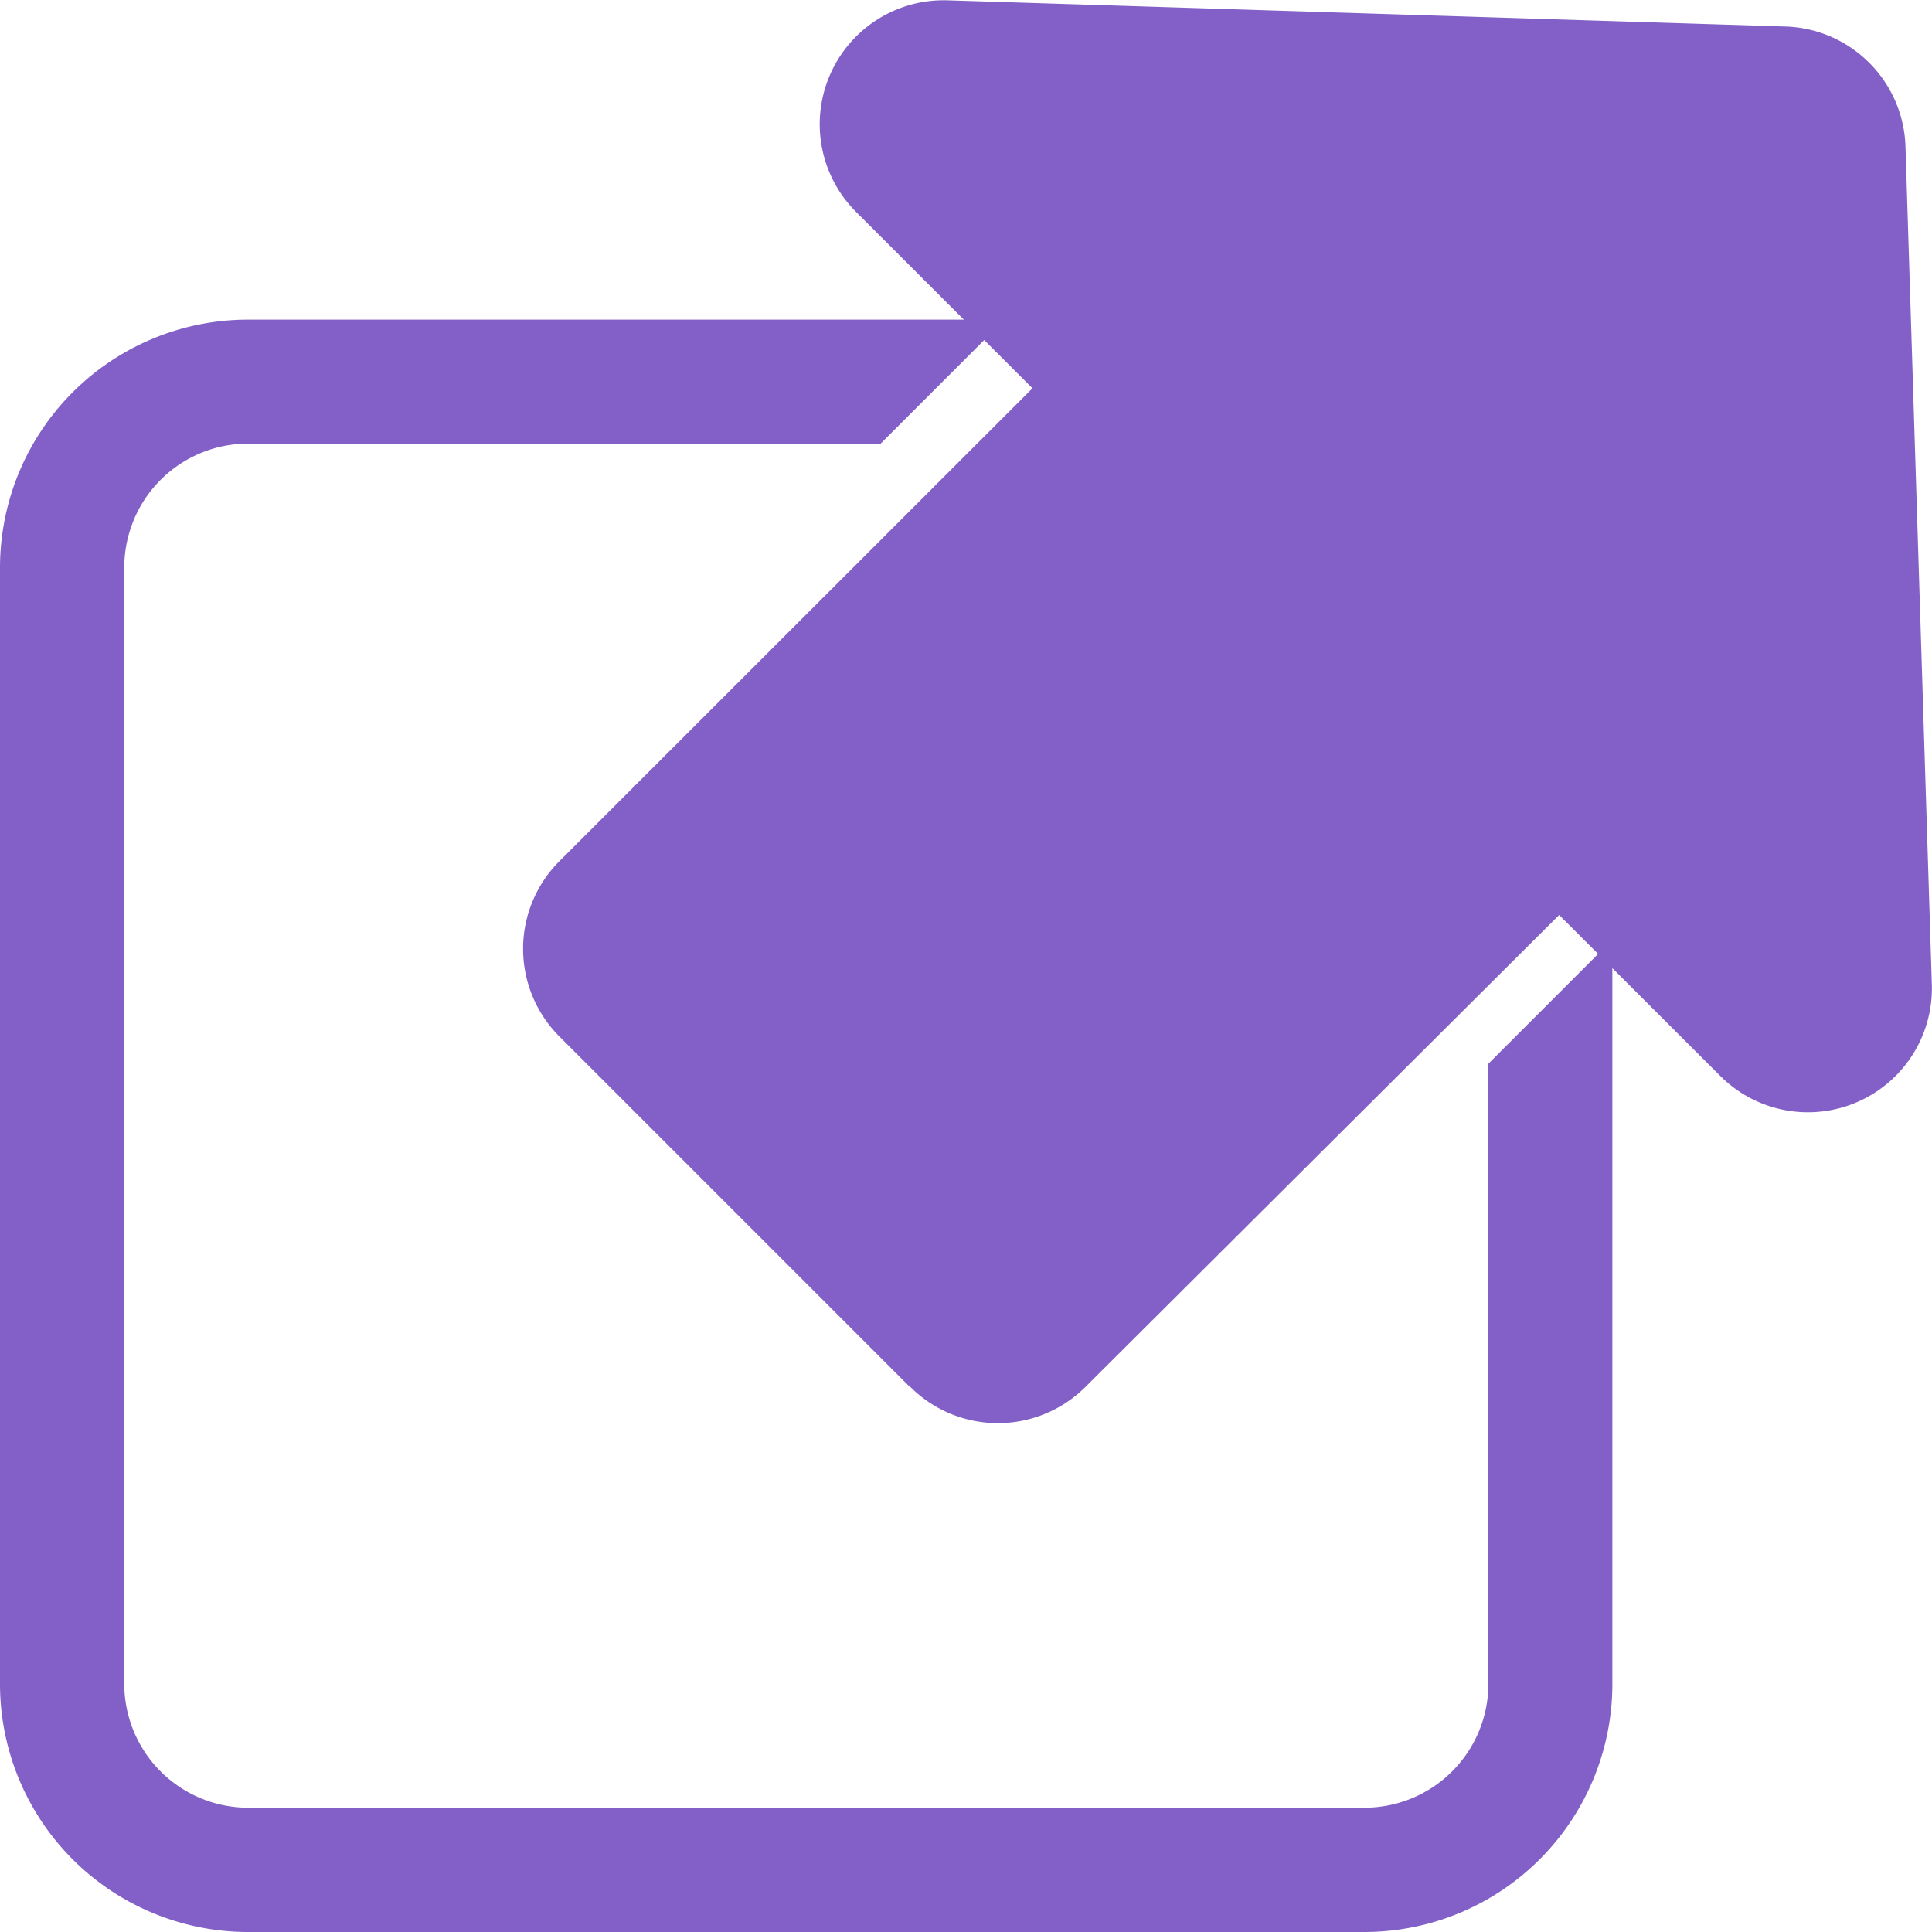 <svg xmlns="http://www.w3.org/2000/svg" width="11.877" height="11.877" viewBox="0 0 11.877 11.877"><g transform="translate(-789 -5179.02)"><path d="M-24.613-71.607h-6.862A1.525,1.525,0,0,1-33-73.132v-6.862a1.525,1.525,0,0,1,1.525-1.525h4.651l-.762.762h-3.888a.762.762,0,0,0-.762.762v6.862a.762.762,0,0,0,.762.762h6.862a.762.762,0,0,0,.762-.762v-3.812l.762-.762v4.575A1.525,1.525,0,0,1-24.613-71.607Z" transform="translate(822 5262.504)" fill="#8360c7"/><path d="M2.8,13.6.647,11.447a.762.762,0,0,1,0-1.078L3.555,7.462,2.47,6.377a.762.762,0,0,1,.563-1.3l5.151.161a.762.762,0,0,1,.738.738l.162,5.151a.762.762,0,0,1-1.3.563L6.793,10.7,3.882,13.6a.762.762,0,0,1-1.079,0Z" transform="translate(791.792 5173.945)" fill="#8360c7"/></g></svg>